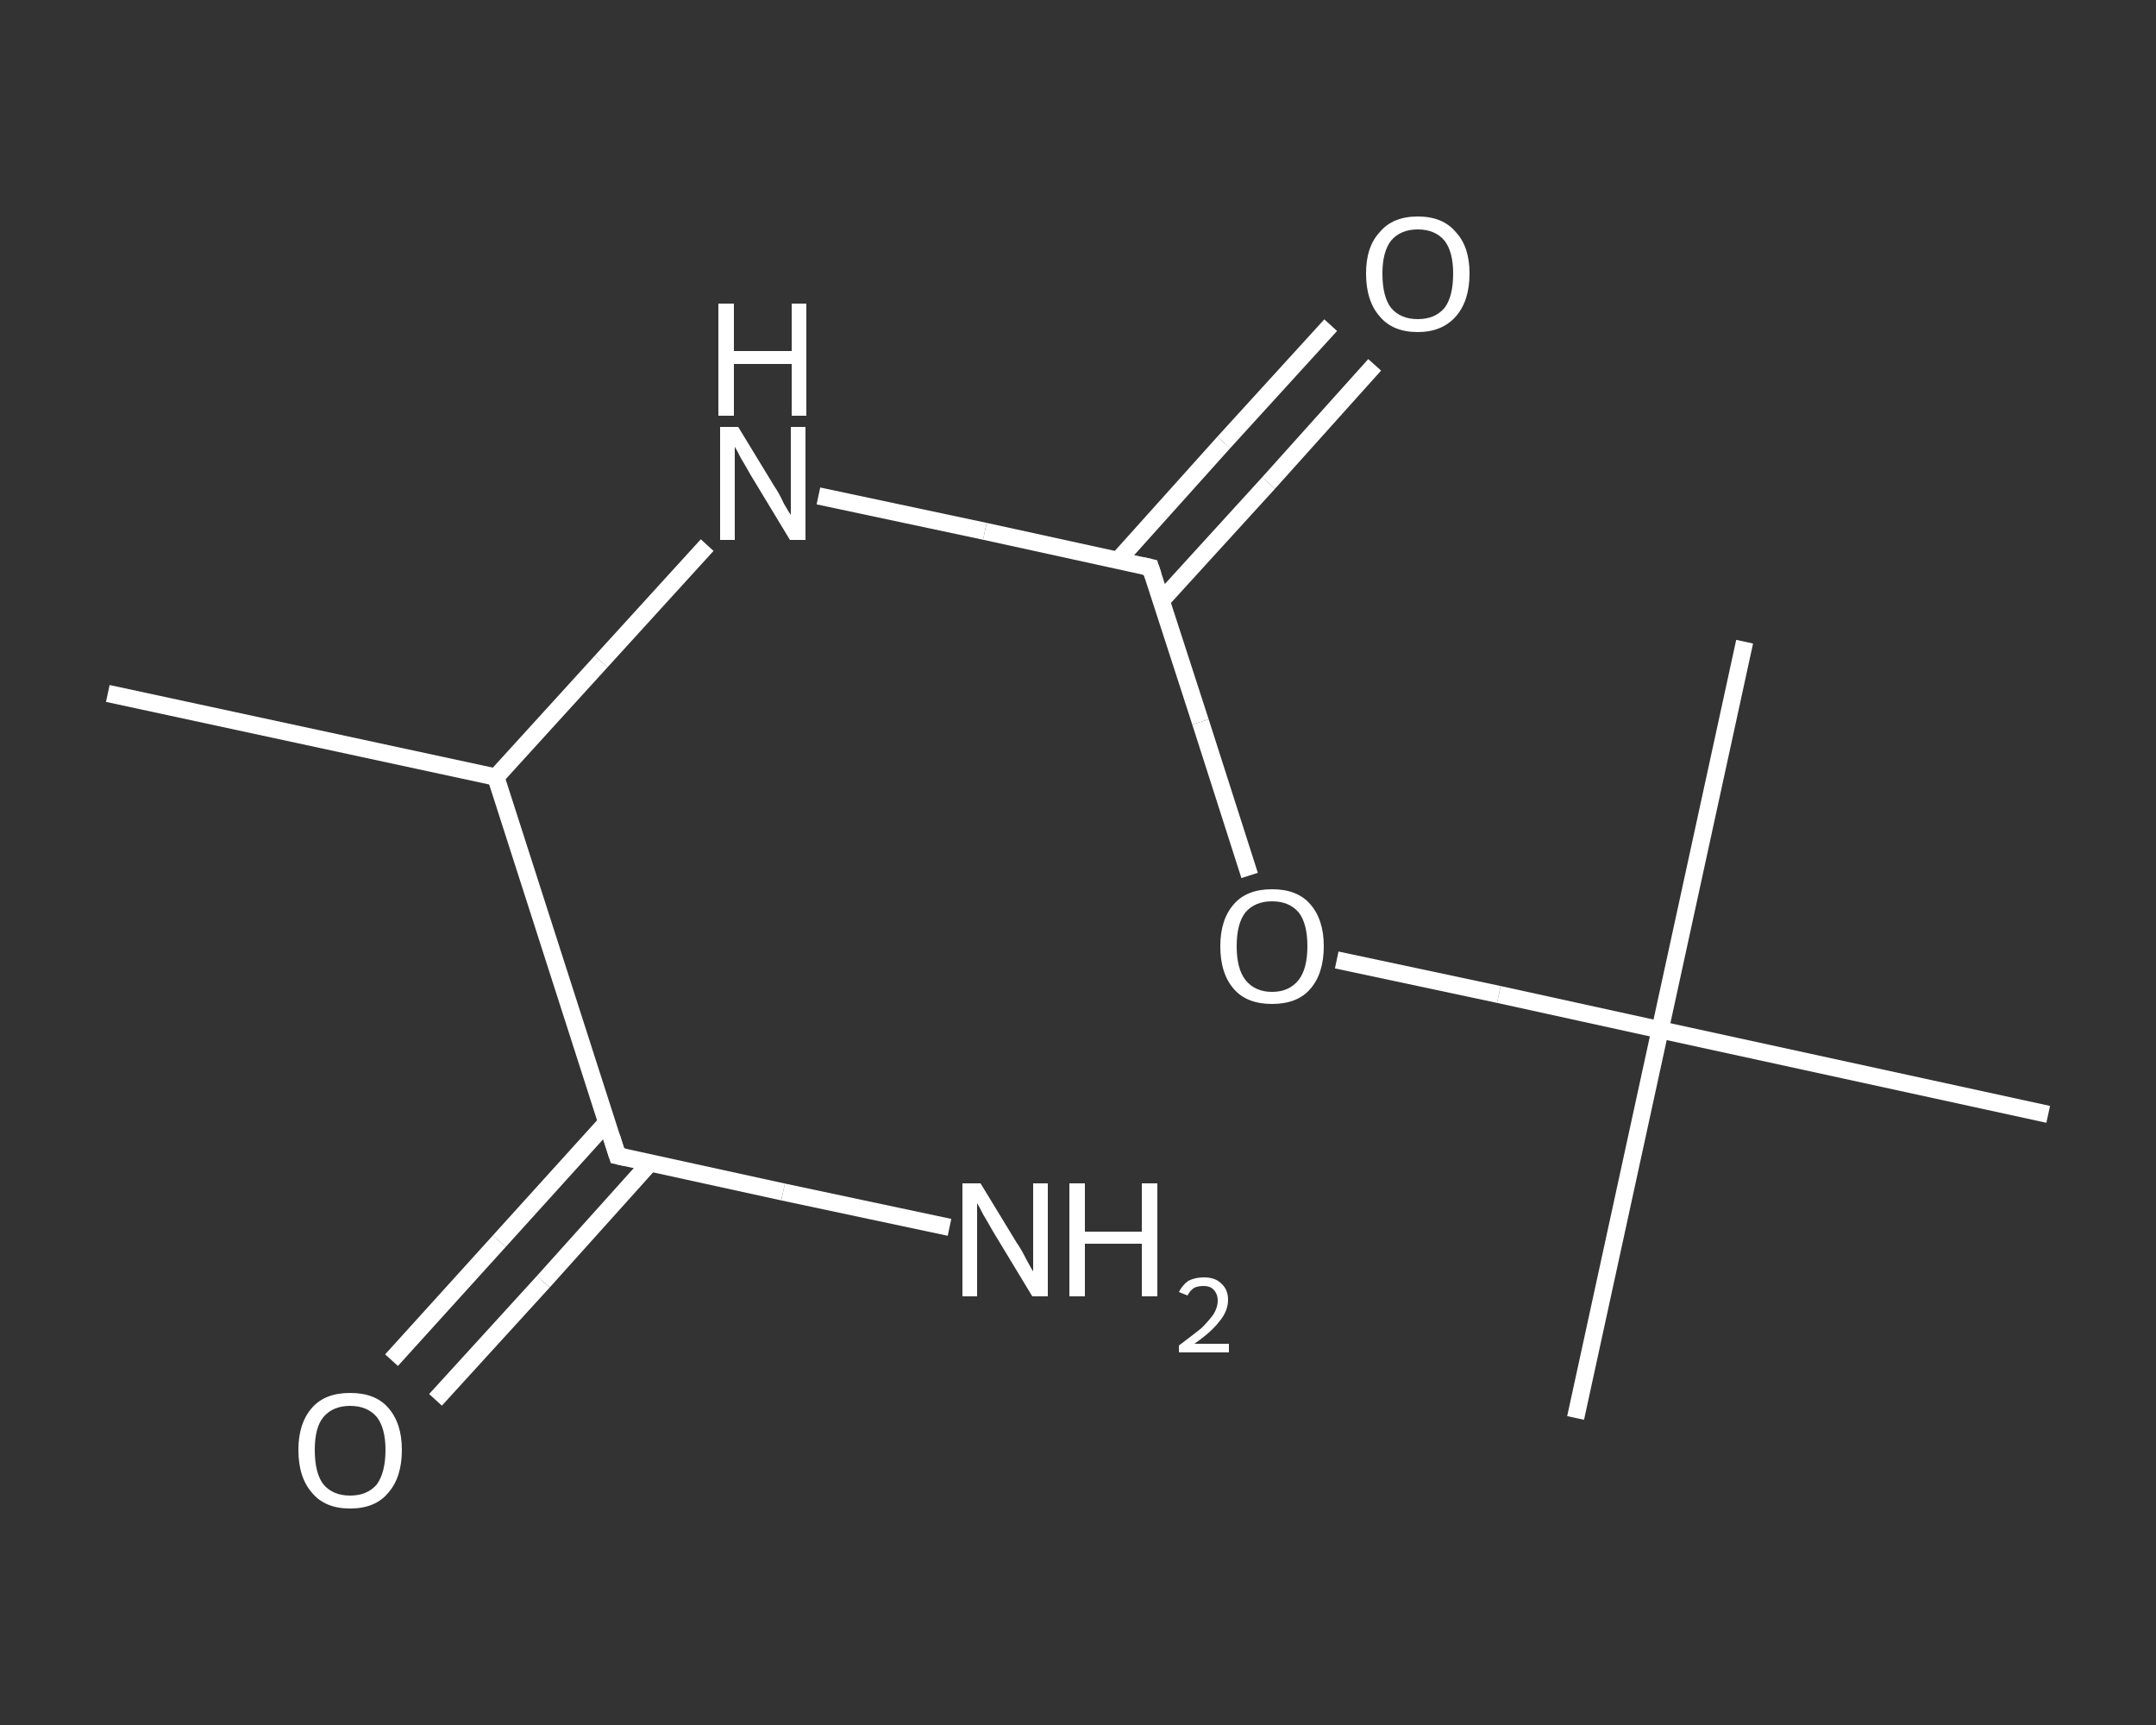 <?xml version='1.0' encoding='iso-8859-1'?>
<svg version='1.1' baseProfile='full'
              xmlns='http://www.w3.org/2000/svg'
                      xmlns:rdkit='http://www.rdkit.org/xml'
                      xmlns:xlink='http://www.w3.org/1999/xlink'
                  xml:space='preserve'
width='250px' height='200px' viewBox='0 0 250 200'>
<rect x="0" y="0" width="250" height="200" fill="#333333" stroke="none"/>
<!-- END OF HEADER -->
<rect style='opacity:1.0;fill:transparent;stroke:none' width='250.0' height='200.0' x='0.0' y='0.0'> </rect>
<path class='bond-0 atom-0 atom-1' d='M 12.5,80.4 L 57.5,90.1' style='fill:none;fill-rule:evenodd;stroke:#FFFFFF;stroke-width:2.0px;stroke-linecap:butt;stroke-linejoin:miter;stroke-opacity:1' />
<path class='bond-1 atom-1 atom-2' d='M 57.5,90.1 L 69.7,76.7' style='fill:none;fill-rule:evenodd;stroke:#FFFFFF;stroke-width:2.0px;stroke-linecap:butt;stroke-linejoin:miter;stroke-opacity:1' />
<path class='bond-1 atom-1 atom-2' d='M 69.7,76.7 L 82.0,63.2' style='fill:none;fill-rule:evenodd;stroke:#FFFFFF;stroke-width:2.0px;stroke-linecap:butt;stroke-linejoin:miter;stroke-opacity:1' />
<path class='bond-2 atom-2 atom-3' d='M 94.9,57.5 L 114.2,61.6' style='fill:none;fill-rule:evenodd;stroke:#FFFFFF;stroke-width:2.0px;stroke-linecap:butt;stroke-linejoin:miter;stroke-opacity:1' />
<path class='bond-2 atom-2 atom-3' d='M 114.2,61.6 L 133.4,65.8' style='fill:none;fill-rule:evenodd;stroke:#FFFFFF;stroke-width:2.0px;stroke-linecap:butt;stroke-linejoin:miter;stroke-opacity:1' />
<path class='bond-3 atom-3 atom-4' d='M 134.7,69.6 L 147.1,56.0' style='fill:none;fill-rule:evenodd;stroke:#FFFFFF;stroke-width:2.0px;stroke-linecap:butt;stroke-linejoin:miter;stroke-opacity:1' />
<path class='bond-3 atom-3 atom-4' d='M 147.1,56.0 L 159.4,42.3' style='fill:none;fill-rule:evenodd;stroke:#FFFFFF;stroke-width:2.0px;stroke-linecap:butt;stroke-linejoin:miter;stroke-opacity:1' />
<path class='bond-3 atom-3 atom-4' d='M 129.6,65.0 L 141.9,51.3' style='fill:none;fill-rule:evenodd;stroke:#FFFFFF;stroke-width:2.0px;stroke-linecap:butt;stroke-linejoin:miter;stroke-opacity:1' />
<path class='bond-3 atom-3 atom-4' d='M 141.9,51.3 L 154.3,37.7' style='fill:none;fill-rule:evenodd;stroke:#FFFFFF;stroke-width:2.0px;stroke-linecap:butt;stroke-linejoin:miter;stroke-opacity:1' />
<path class='bond-4 atom-3 atom-5' d='M 133.4,65.8 L 139.2,83.7' style='fill:none;fill-rule:evenodd;stroke:#FFFFFF;stroke-width:2.0px;stroke-linecap:butt;stroke-linejoin:miter;stroke-opacity:1' />
<path class='bond-4 atom-3 atom-5' d='M 139.2,83.7 L 144.9,101.5' style='fill:none;fill-rule:evenodd;stroke:#FFFFFF;stroke-width:2.0px;stroke-linecap:butt;stroke-linejoin:miter;stroke-opacity:1' />
<path class='bond-5 atom-5 atom-6' d='M 155.0,111.3 L 173.8,115.3' style='fill:none;fill-rule:evenodd;stroke:#FFFFFF;stroke-width:2.0px;stroke-linecap:butt;stroke-linejoin:miter;stroke-opacity:1' />
<path class='bond-5 atom-5 atom-6' d='M 173.8,115.3 L 192.5,119.4' style='fill:none;fill-rule:evenodd;stroke:#FFFFFF;stroke-width:2.0px;stroke-linecap:butt;stroke-linejoin:miter;stroke-opacity:1' />
<path class='bond-6 atom-6 atom-7' d='M 192.5,119.4 L 182.7,164.4' style='fill:none;fill-rule:evenodd;stroke:#FFFFFF;stroke-width:2.0px;stroke-linecap:butt;stroke-linejoin:miter;stroke-opacity:1' />
<path class='bond-7 atom-6 atom-8' d='M 192.5,119.4 L 202.3,74.4' style='fill:none;fill-rule:evenodd;stroke:#FFFFFF;stroke-width:2.0px;stroke-linecap:butt;stroke-linejoin:miter;stroke-opacity:1' />
<path class='bond-8 atom-6 atom-9' d='M 192.5,119.4 L 237.5,129.2' style='fill:none;fill-rule:evenodd;stroke:#FFFFFF;stroke-width:2.0px;stroke-linecap:butt;stroke-linejoin:miter;stroke-opacity:1' />
<path class='bond-9 atom-1 atom-10' d='M 57.5,90.1 L 71.6,134.0' style='fill:none;fill-rule:evenodd;stroke:#FFFFFF;stroke-width:2.0px;stroke-linecap:butt;stroke-linejoin:miter;stroke-opacity:1' />
<path class='bond-10 atom-10 atom-11' d='M 71.6,134.0 L 90.8,138.2' style='fill:none;fill-rule:evenodd;stroke:#FFFFFF;stroke-width:2.0px;stroke-linecap:butt;stroke-linejoin:miter;stroke-opacity:1' />
<path class='bond-10 atom-10 atom-11' d='M 90.8,138.2 L 110.1,142.3' style='fill:none;fill-rule:evenodd;stroke:#FFFFFF;stroke-width:2.0px;stroke-linecap:butt;stroke-linejoin:miter;stroke-opacity:1' />
<path class='bond-11 atom-10 atom-12' d='M 70.3,130.2 L 57.9,143.9' style='fill:none;fill-rule:evenodd;stroke:#FFFFFF;stroke-width:2.0px;stroke-linecap:butt;stroke-linejoin:miter;stroke-opacity:1' />
<path class='bond-11 atom-10 atom-12' d='M 57.9,143.9 L 45.4,157.7' style='fill:none;fill-rule:evenodd;stroke:#FFFFFF;stroke-width:2.0px;stroke-linecap:butt;stroke-linejoin:miter;stroke-opacity:1' />
<path class='bond-11 atom-10 atom-12' d='M 75.4,134.8 L 63.0,148.6' style='fill:none;fill-rule:evenodd;stroke:#FFFFFF;stroke-width:2.0px;stroke-linecap:butt;stroke-linejoin:miter;stroke-opacity:1' />
<path class='bond-11 atom-10 atom-12' d='M 63.0,148.6 L 50.5,162.3' style='fill:none;fill-rule:evenodd;stroke:#FFFFFF;stroke-width:2.0px;stroke-linecap:butt;stroke-linejoin:miter;stroke-opacity:1' />
<path d='M 132.5,65.6 L 133.4,65.8 L 133.7,66.7' style='fill:none;stroke:#FFFFFF;stroke-width:2.0px;stroke-linecap:butt;stroke-linejoin:miter;stroke-opacity:1;' />
<path d='M 70.9,131.8 L 71.6,134.0 L 72.5,134.2' style='fill:none;stroke:#FFFFFF;stroke-width:2.0px;stroke-linecap:butt;stroke-linejoin:miter;stroke-opacity:1;' />
<path class='atom-2' d='M 85.6 49.5
L 89.8 56.4
Q 90.3 57.1, 90.9 58.4
Q 91.6 59.6, 91.7 59.7
L 91.7 49.5
L 93.4 49.5
L 93.4 62.6
L 91.6 62.6
L 87.0 55.0
Q 86.5 54.1, 85.9 53.1
Q 85.4 52.1, 85.2 51.8
L 85.2 62.6
L 83.5 62.6
L 83.5 49.5
L 85.6 49.5
' fill='#FFFFFF'/>
<path class='atom-2' d='M 83.3 35.2
L 85.1 35.2
L 85.1 40.7
L 91.8 40.7
L 91.8 35.2
L 93.5 35.2
L 93.5 48.2
L 91.8 48.2
L 91.8 42.2
L 85.1 42.2
L 85.1 48.2
L 83.3 48.2
L 83.3 35.2
' fill='#FFFFFF'/>
<path class='atom-4' d='M 158.4 31.7
Q 158.4 28.6, 160.0 26.9
Q 161.5 25.1, 164.4 25.1
Q 167.3 25.1, 168.8 26.9
Q 170.4 28.6, 170.4 31.7
Q 170.4 34.9, 168.8 36.7
Q 167.2 38.5, 164.4 38.5
Q 161.5 38.5, 160.0 36.7
Q 158.4 34.9, 158.4 31.7
M 164.4 37.0
Q 166.4 37.0, 167.5 35.7
Q 168.5 34.4, 168.5 31.7
Q 168.5 29.2, 167.5 27.9
Q 166.4 26.6, 164.4 26.6
Q 162.4 26.6, 161.3 27.9
Q 160.3 29.2, 160.3 31.7
Q 160.3 34.4, 161.3 35.7
Q 162.4 37.0, 164.4 37.0
' fill='#FFFFFF'/>
<path class='atom-5' d='M 141.5 109.7
Q 141.5 106.6, 143.1 104.8
Q 144.6 103.1, 147.5 103.1
Q 150.4 103.1, 151.9 104.8
Q 153.5 106.6, 153.5 109.7
Q 153.5 112.9, 151.9 114.7
Q 150.4 116.4, 147.5 116.4
Q 144.6 116.4, 143.1 114.7
Q 141.5 112.9, 141.5 109.7
M 147.5 115.0
Q 149.5 115.0, 150.6 113.6
Q 151.6 112.3, 151.6 109.7
Q 151.6 107.1, 150.6 105.8
Q 149.5 104.5, 147.5 104.5
Q 145.5 104.5, 144.4 105.8
Q 143.4 107.1, 143.4 109.7
Q 143.4 112.3, 144.4 113.6
Q 145.5 115.0, 147.5 115.0
' fill='#FFFFFF'/>
<path class='atom-11' d='M 113.7 137.2
L 117.9 144.1
Q 118.4 144.8, 119.0 146.0
Q 119.7 147.3, 119.8 147.4
L 119.8 137.2
L 121.5 137.2
L 121.5 150.3
L 119.7 150.3
L 115.1 142.7
Q 114.6 141.8, 114.0 140.8
Q 113.5 139.8, 113.3 139.5
L 113.3 150.3
L 111.6 150.3
L 111.6 137.2
L 113.7 137.2
' fill='#FFFFFF'/>
<path class='atom-11' d='M 124.0 137.2
L 125.8 137.2
L 125.8 142.8
L 132.4 142.8
L 132.4 137.2
L 134.2 137.2
L 134.2 150.3
L 132.4 150.3
L 132.4 144.2
L 125.8 144.2
L 125.8 150.3
L 124.0 150.3
L 124.0 137.2
' fill='#FFFFFF'/>
<path class='atom-11' d='M 136.7 149.8
Q 137.1 149.0, 137.8 148.5
Q 138.6 148.1, 139.6 148.1
Q 140.9 148.1, 141.6 148.8
Q 142.4 149.5, 142.4 150.7
Q 142.4 152.0, 141.4 153.2
Q 140.5 154.4, 138.5 155.8
L 142.5 155.8
L 142.5 156.8
L 136.7 156.8
L 136.7 156.0
Q 138.3 154.8, 139.3 154.0
Q 140.2 153.1, 140.7 152.4
Q 141.2 151.6, 141.2 150.8
Q 141.2 150.0, 140.7 149.5
Q 140.3 149.1, 139.6 149.1
Q 138.9 149.1, 138.5 149.3
Q 138.0 149.6, 137.7 150.2
L 136.7 149.8
' fill='#FFFFFF'/>
<path class='atom-12' d='M 34.6 168.1
Q 34.6 165.0, 36.2 163.2
Q 37.7 161.5, 40.6 161.5
Q 43.5 161.5, 45.0 163.2
Q 46.6 165.0, 46.6 168.1
Q 46.6 171.3, 45.0 173.1
Q 43.5 174.9, 40.6 174.9
Q 37.7 174.9, 36.2 173.1
Q 34.6 171.3, 34.6 168.1
M 40.6 173.4
Q 42.6 173.4, 43.7 172.1
Q 44.7 170.7, 44.7 168.1
Q 44.7 165.6, 43.7 164.3
Q 42.6 163.0, 40.6 163.0
Q 38.6 163.0, 37.5 164.3
Q 36.5 165.5, 36.5 168.1
Q 36.5 170.8, 37.5 172.1
Q 38.6 173.4, 40.6 173.4
' fill='#FFFFFF'/>
</svg>
